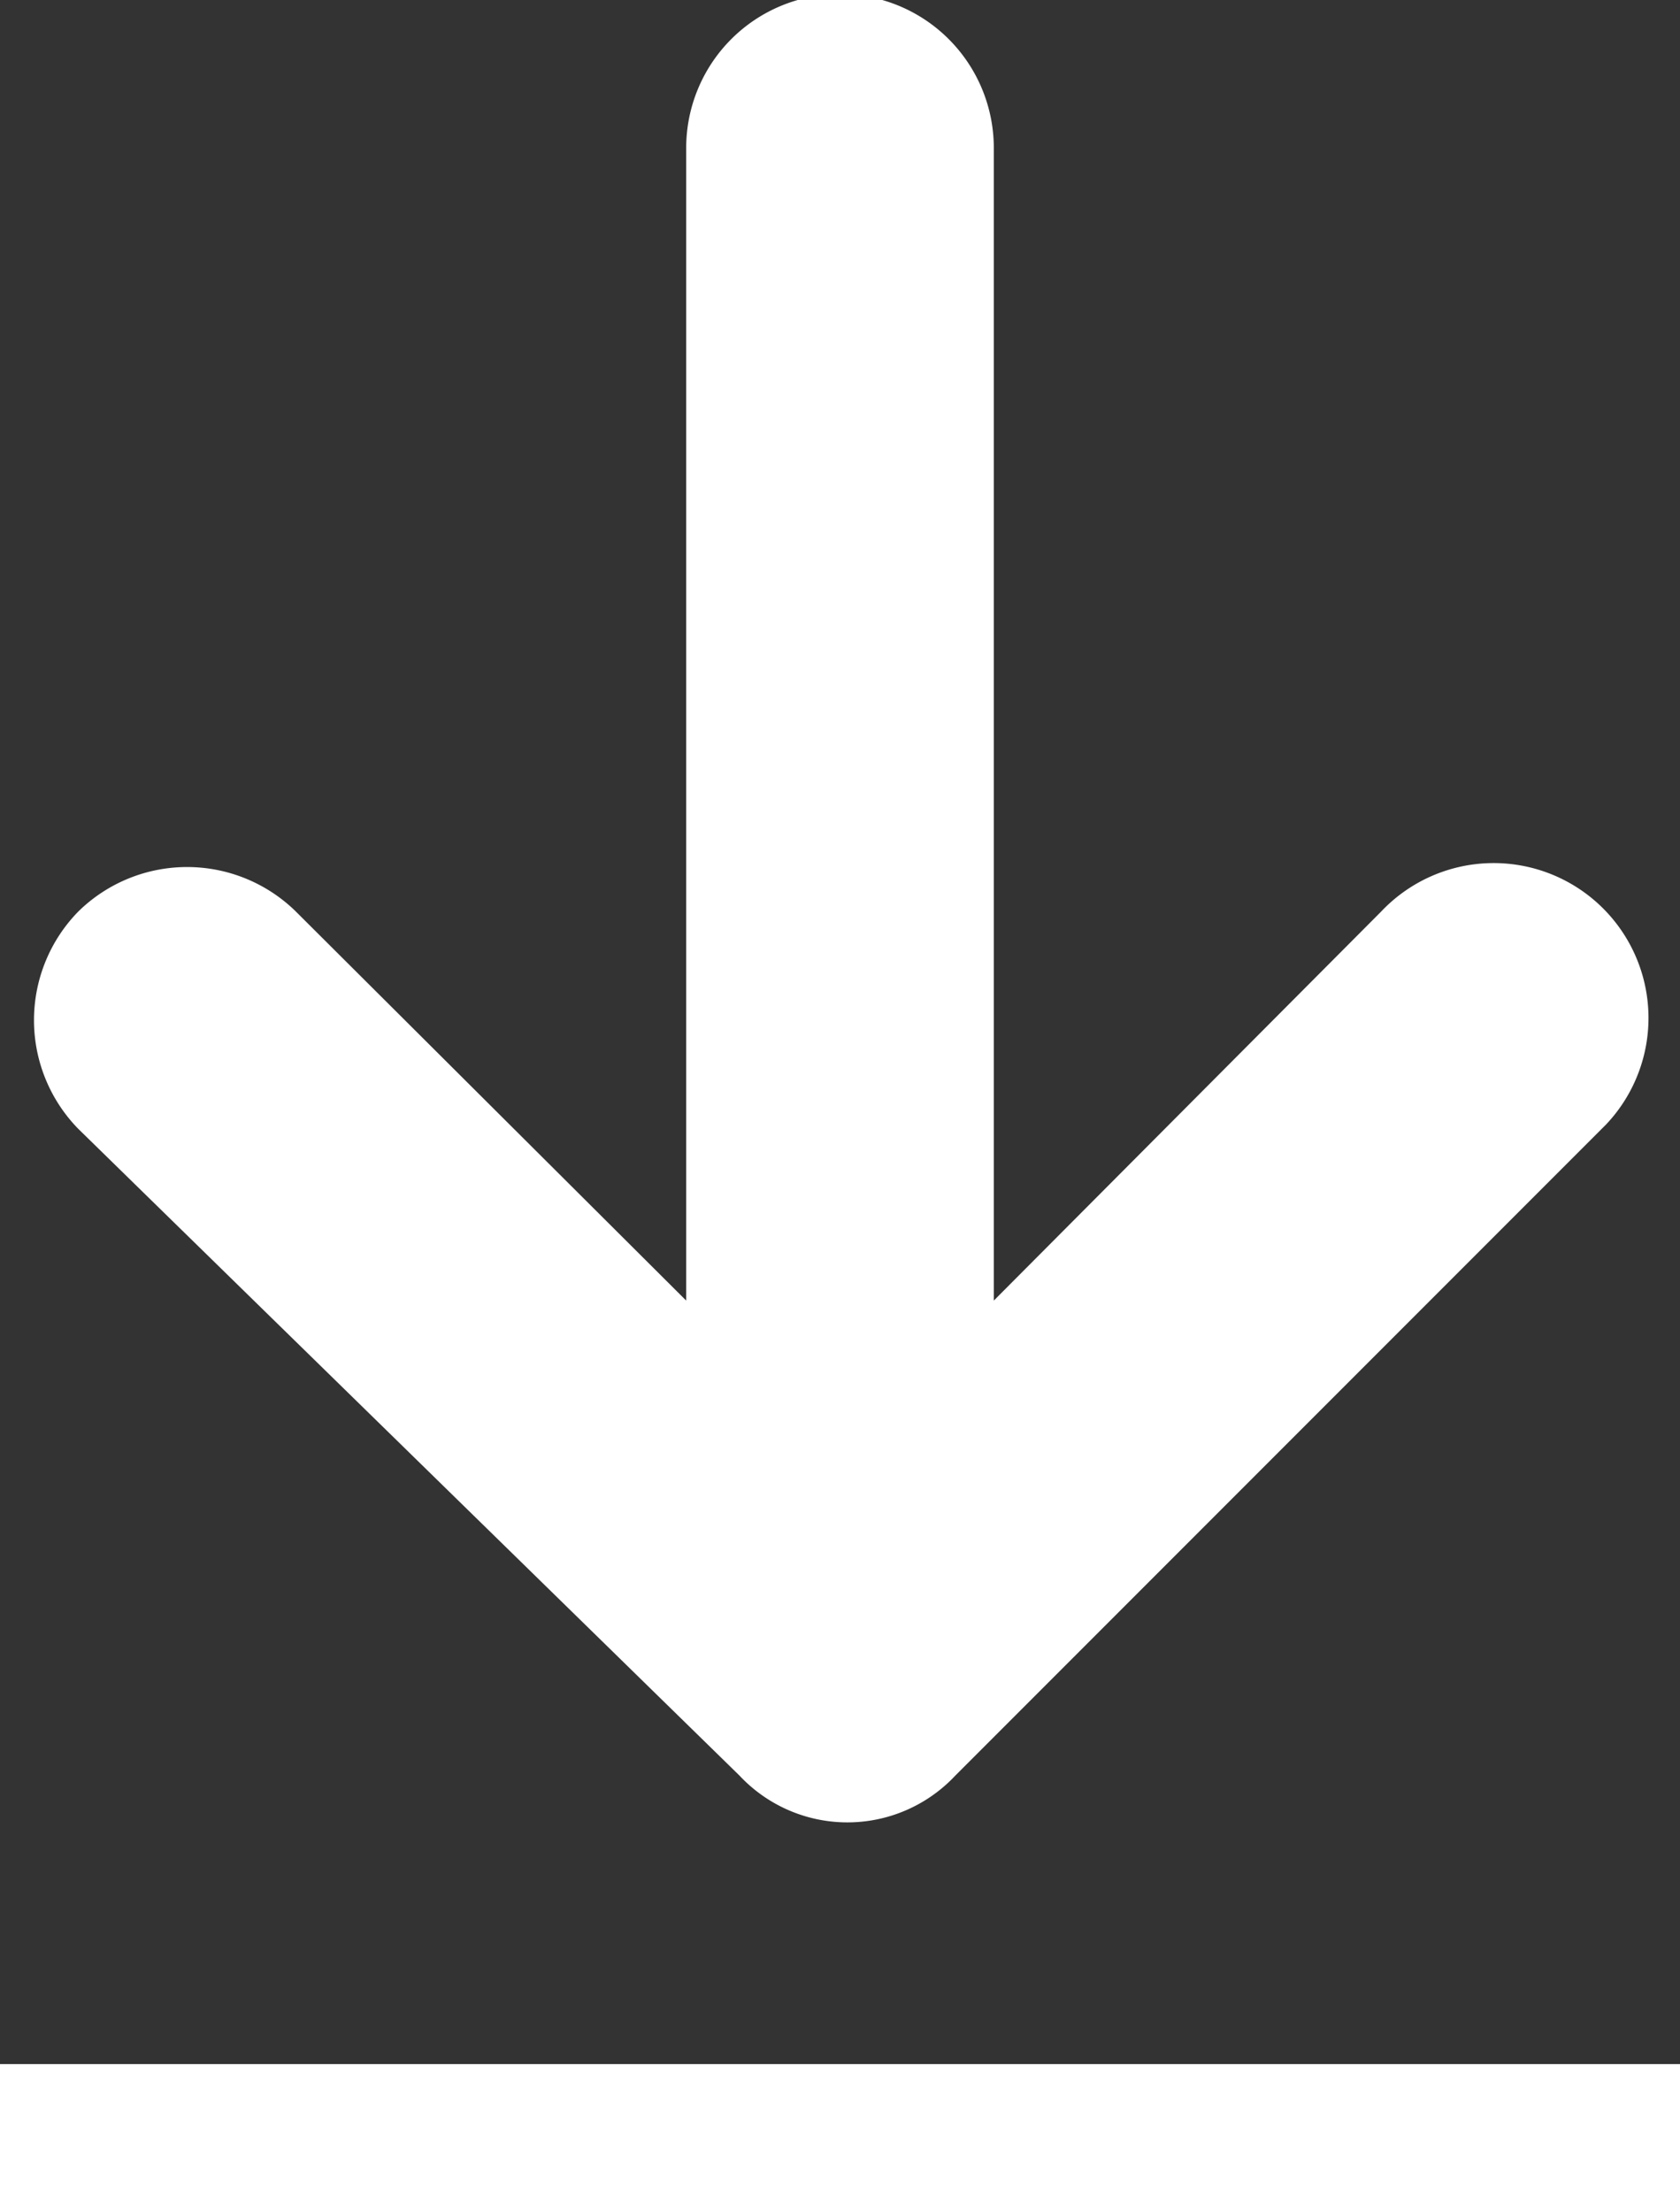 <svg xmlns="http://www.w3.org/2000/svg" viewBox="0 0 11.36 14.95"><rect x="0" y="0" width="11.36" height="14.95" fill="#333333" stroke="none"/><defs><style>.cls-1{fill:#fff;}.cls-2{fill:none;stroke:#fff;stroke-linecap:square;}</style></defs><g id="Layer_2" data-name="Layer 2"><g id="Layer_1-2" data-name="Layer 1"><g id="Assets"><g id="Artboard"><g id="download-publication-"><path id="Combined-Shape" class="cls-1" d="M6.72,8.79V1A1,1,0,1,0,4.64,1V8.79L2,6.16a1.05,1.05,0,0,0-1.47,0,1.05,1.05,0,0,0,0,1.47L5,12a1,1,0,0,0,1.46,0l4.4-4.4A1,1,0,0,0,9.34,6.16Z"/><line id="Line" class="cls-2" x1="0.5" y1="14.45" x2="10.86" y2="14.45"/></g></g></g></g></g></svg>